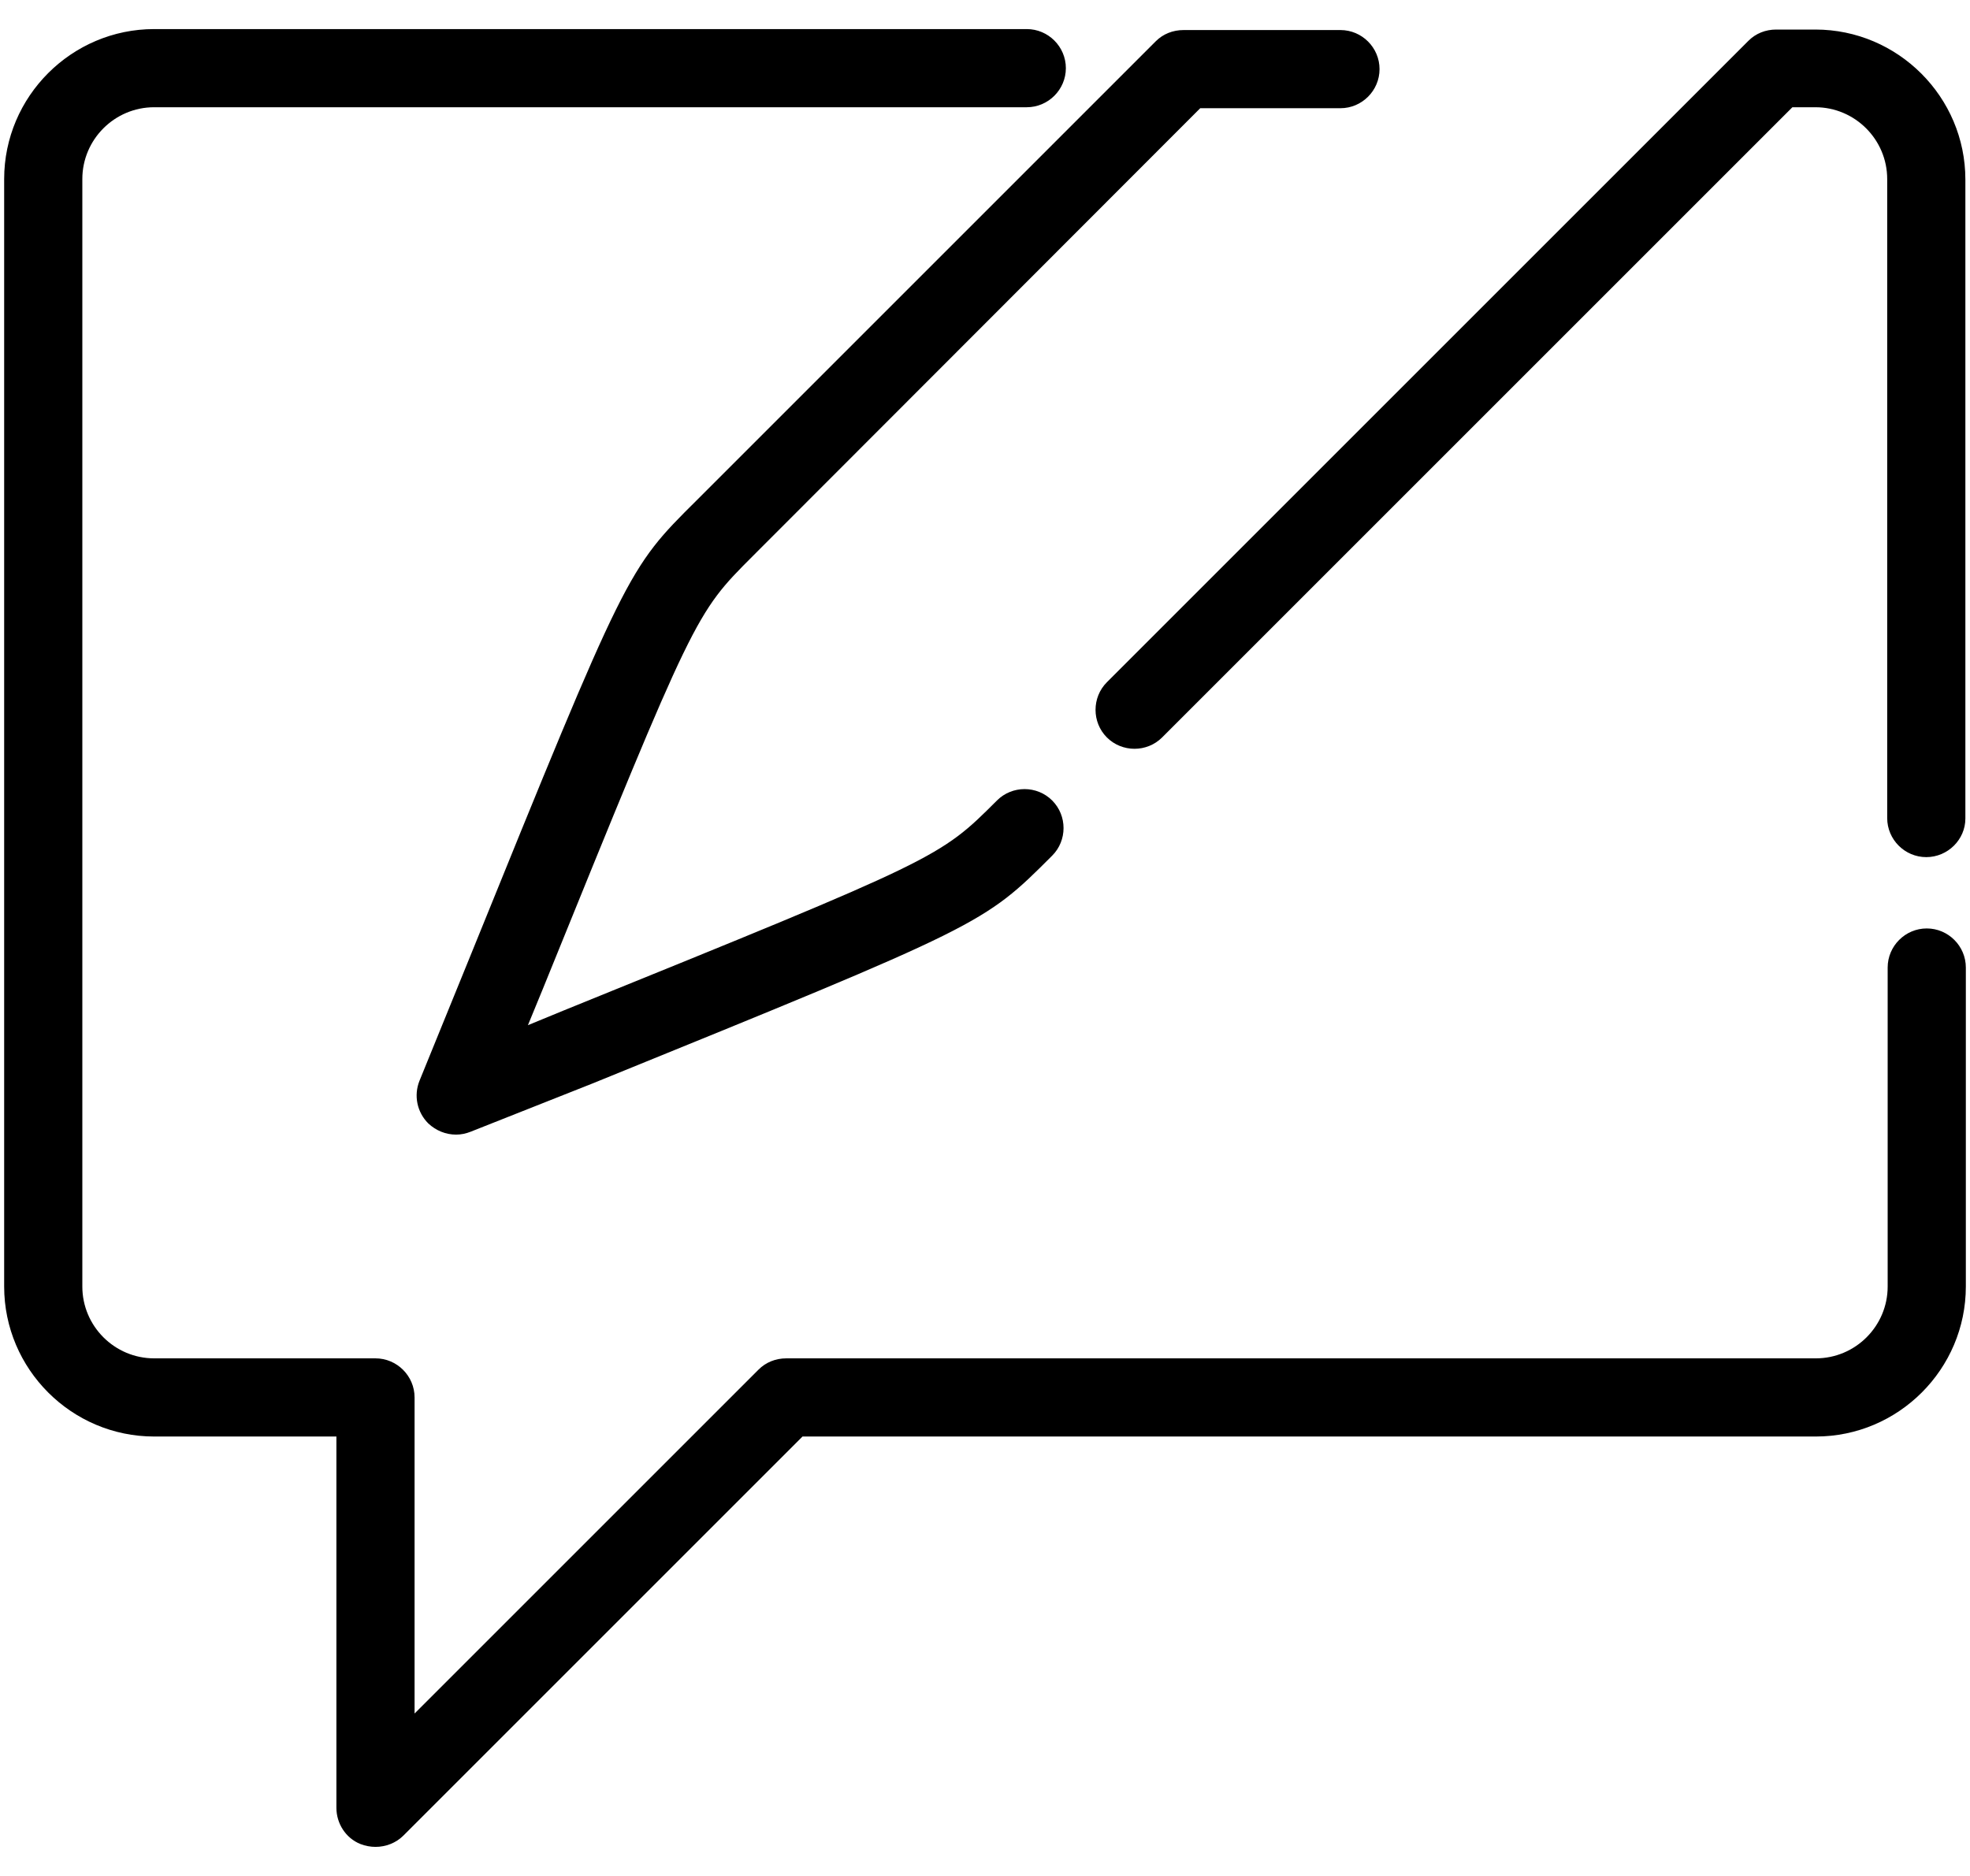 <svg width="63" height="60" viewBox="0 0 63 60" fill="none" xmlns="http://www.w3.org/2000/svg">
<path d="M12.008 59.07C11.852 59.07 11.68 59.039 11.523 58.977C11.055 58.789 10.758 58.32 10.758 57.82V45.945H4.93C2.289 45.945 0.133 43.789 0.133 41.148V5.727C0.133 3.086 2.289 0.93 4.93 0.93H32.836C33.523 0.93 34.086 1.492 34.086 2.18C34.086 2.867 33.523 3.43 32.836 3.43H4.93C3.664 3.43 2.633 4.461 2.633 5.727V41.148C2.633 42.414 3.664 43.445 4.93 43.445H12.008C12.695 43.445 13.258 44.008 13.258 44.695V54.805L24.258 43.805C24.492 43.57 24.805 43.445 25.148 43.445H58.07C59.336 43.445 60.367 42.414 60.367 41.148V30.945C60.367 30.258 60.93 29.695 61.617 29.695C62.305 29.695 62.867 30.258 62.867 30.945V41.148C62.867 43.789 60.711 45.945 58.07 45.945H25.664L12.898 58.711C12.664 58.945 12.336 59.07 12.008 59.07ZM14.586 36.289C14.258 36.289 13.945 36.164 13.695 35.93C13.336 35.57 13.227 35.039 13.414 34.57L14.992 30.695C20.055 18.211 20.055 18.211 22.273 16.008L36.961 1.32C37.195 1.086 37.508 0.961 37.852 0.961H42.867C43.555 0.961 44.117 1.523 44.117 2.211C44.117 2.898 43.555 3.461 42.867 3.461H38.383L24.07 17.789C22.227 19.633 22.227 19.633 17.352 31.648L16.883 32.789L18.023 32.32C30.039 27.445 30.039 27.445 31.883 25.602C32.367 25.117 33.164 25.117 33.648 25.602C34.133 26.086 34.133 26.883 33.648 27.367C31.445 29.57 31.445 29.57 18.961 34.648L15.055 36.195C14.898 36.258 14.742 36.289 14.586 36.289ZM61.602 27.414C60.914 27.414 60.352 26.852 60.352 26.164V5.727C60.352 4.461 59.32 3.43 58.055 3.43H57.32L37.164 23.586C36.68 24.07 35.883 24.07 35.398 23.586C34.914 23.102 34.914 22.305 35.398 21.82L55.914 1.305C56.148 1.07 56.461 0.945 56.805 0.945H58.055C60.695 0.945 62.852 3.102 62.852 5.742V26.18C62.852 26.852 62.289 27.414 61.602 27.414Z" fill="black"/>
</svg>
